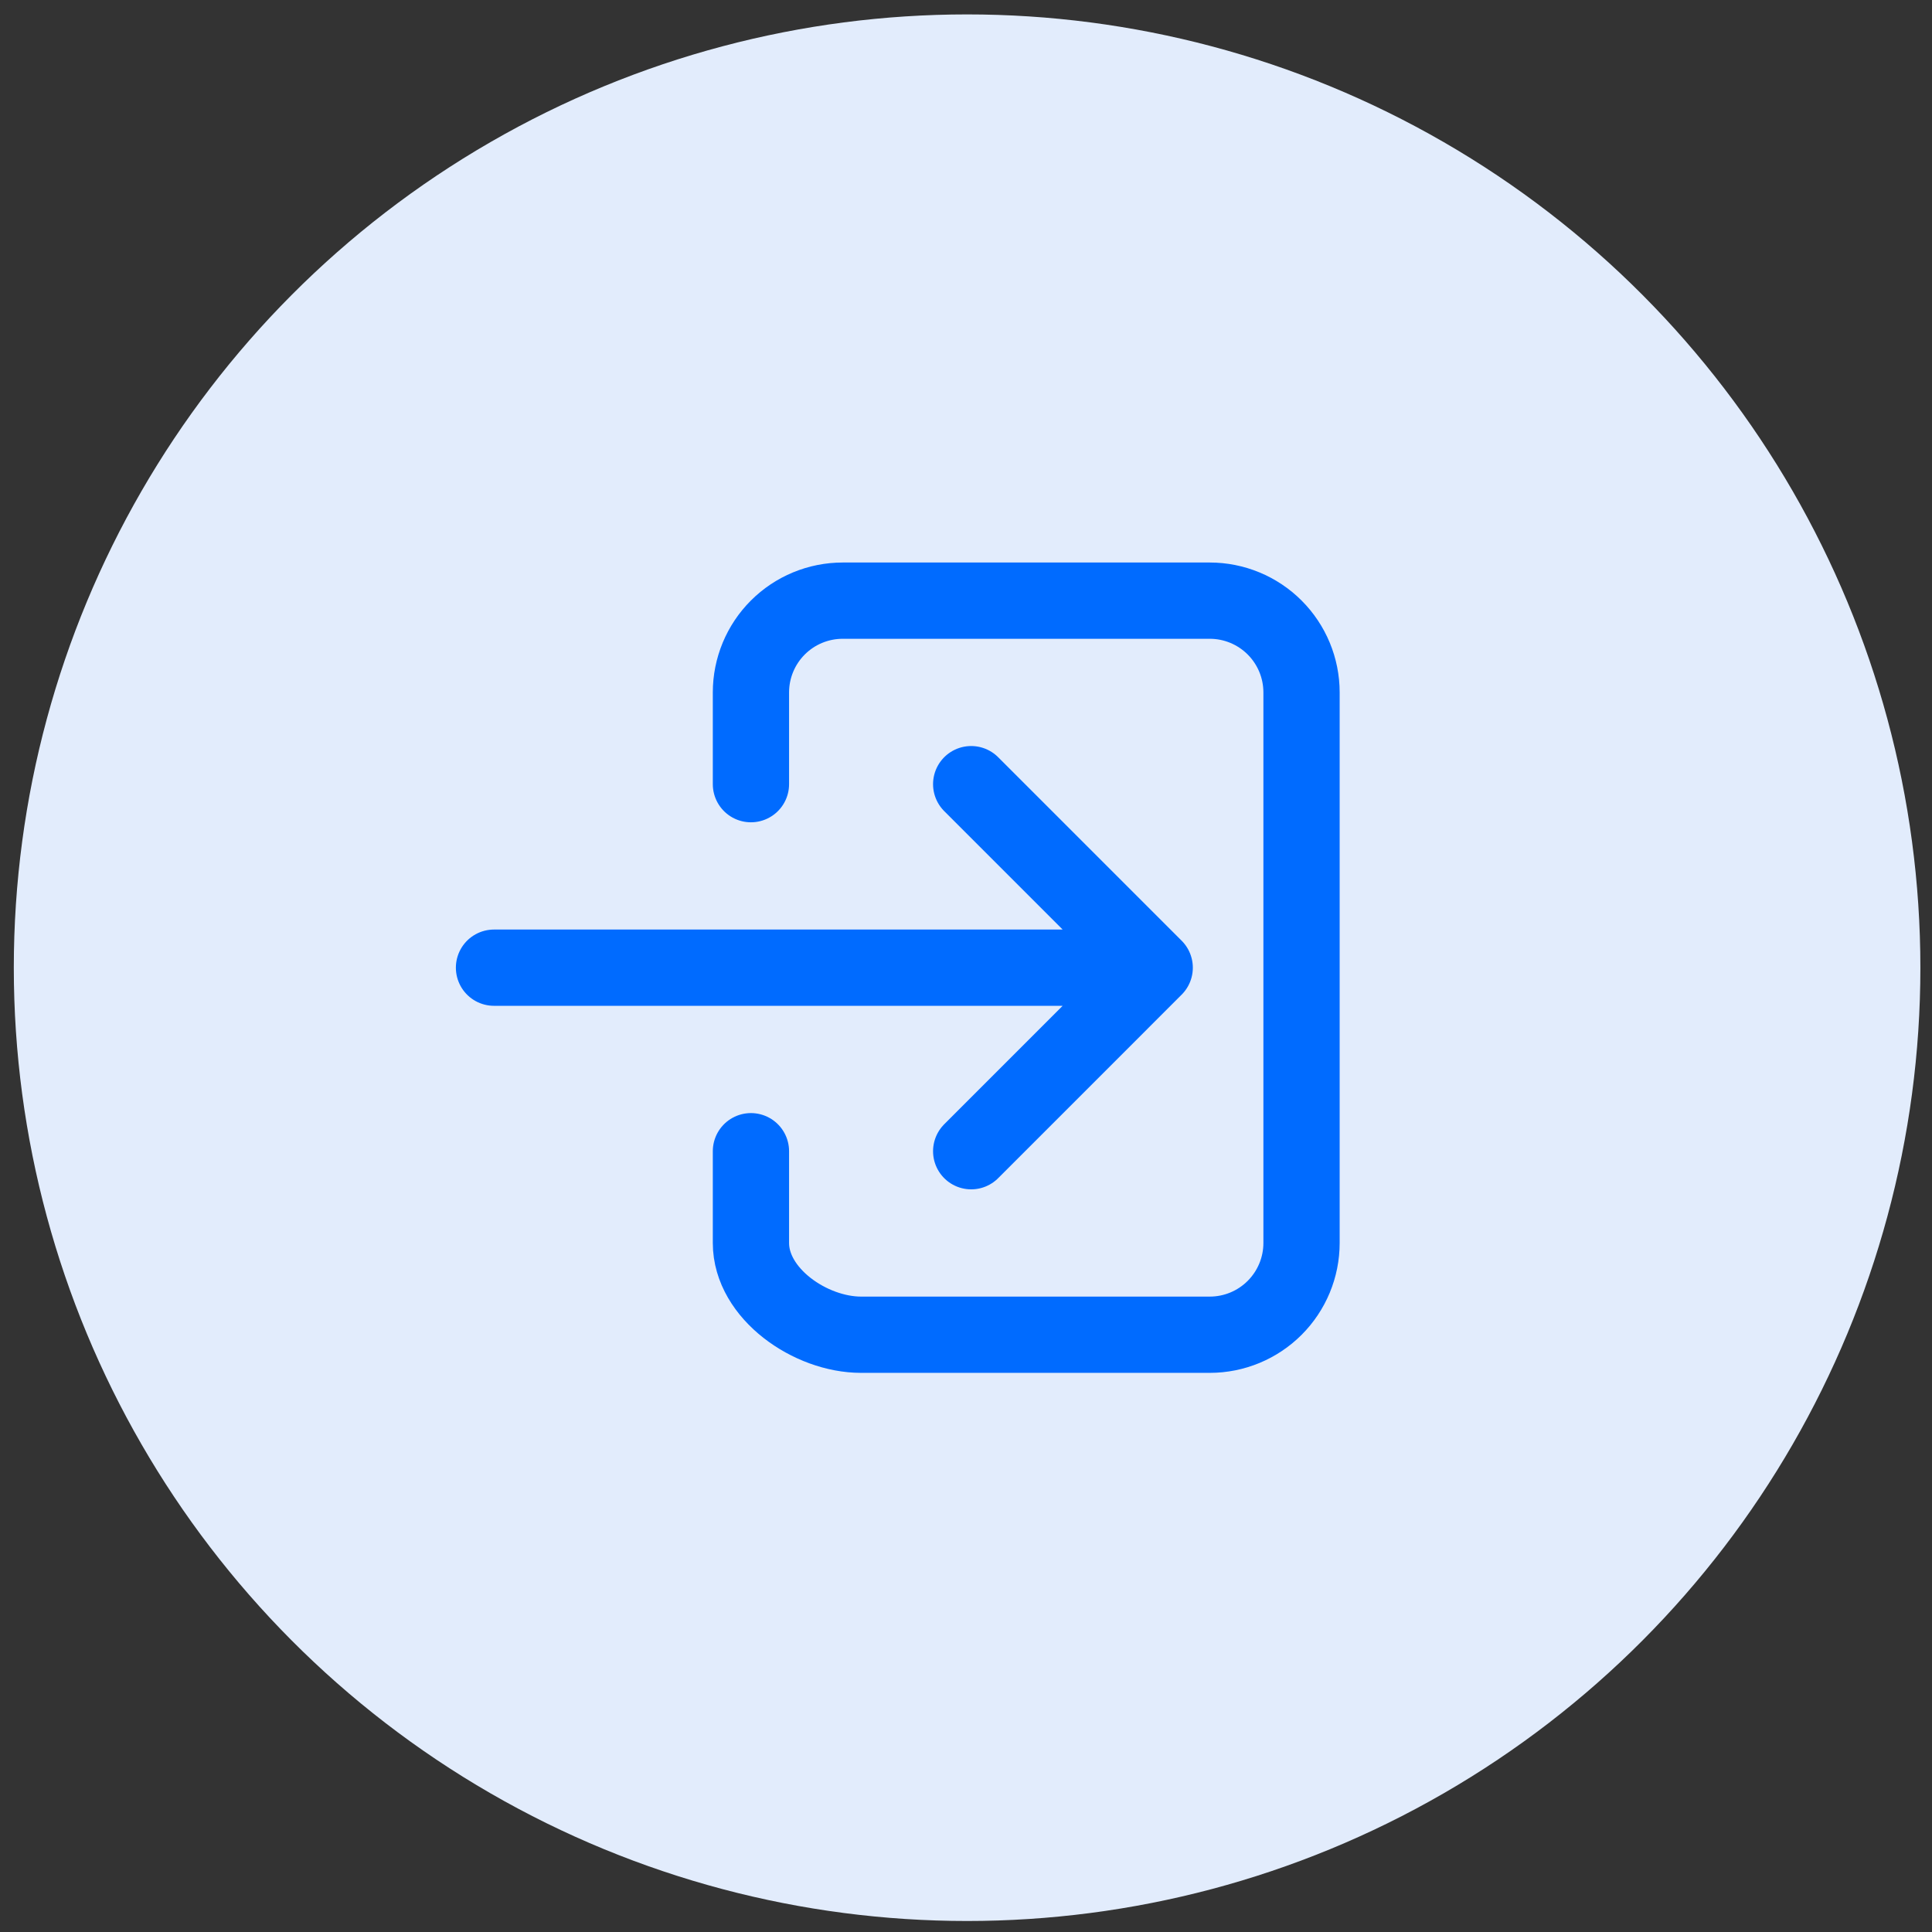 <?xml version="1.0" encoding="UTF-8"?> <svg xmlns="http://www.w3.org/2000/svg" width="76" height="76" viewBox="0 0 76 76" fill="none"><rect x="0" y="0" width="76" height="76" fill="#333333" stroke="none"/> <circle cx="38.043" cy="38.067" r="37.5" fill="#E2ECFC"></circle> <path d="M29.54 30.847V27.238C29.54 26.28 29.921 25.362 30.598 24.685C31.275 24.008 32.193 23.628 33.15 23.628H47.589C48.546 23.628 49.464 24.008 50.141 24.685C50.818 25.362 51.199 26.28 51.199 27.238V48.896C51.199 49.853 50.818 50.771 50.141 51.448C49.464 52.125 48.546 52.505 47.589 52.505H33.872C31.879 52.505 29.54 50.889 29.54 48.896V45.286" stroke="#006BFF" stroke-width="3" stroke-linecap="round" stroke-linejoin="round"></path> <path d="M38.204 45.286L45.423 38.066L38.204 30.847M19.433 38.066H43.979" stroke="#006BFF" stroke-width="3" stroke-linecap="round" stroke-linejoin="round"></path> </svg> 